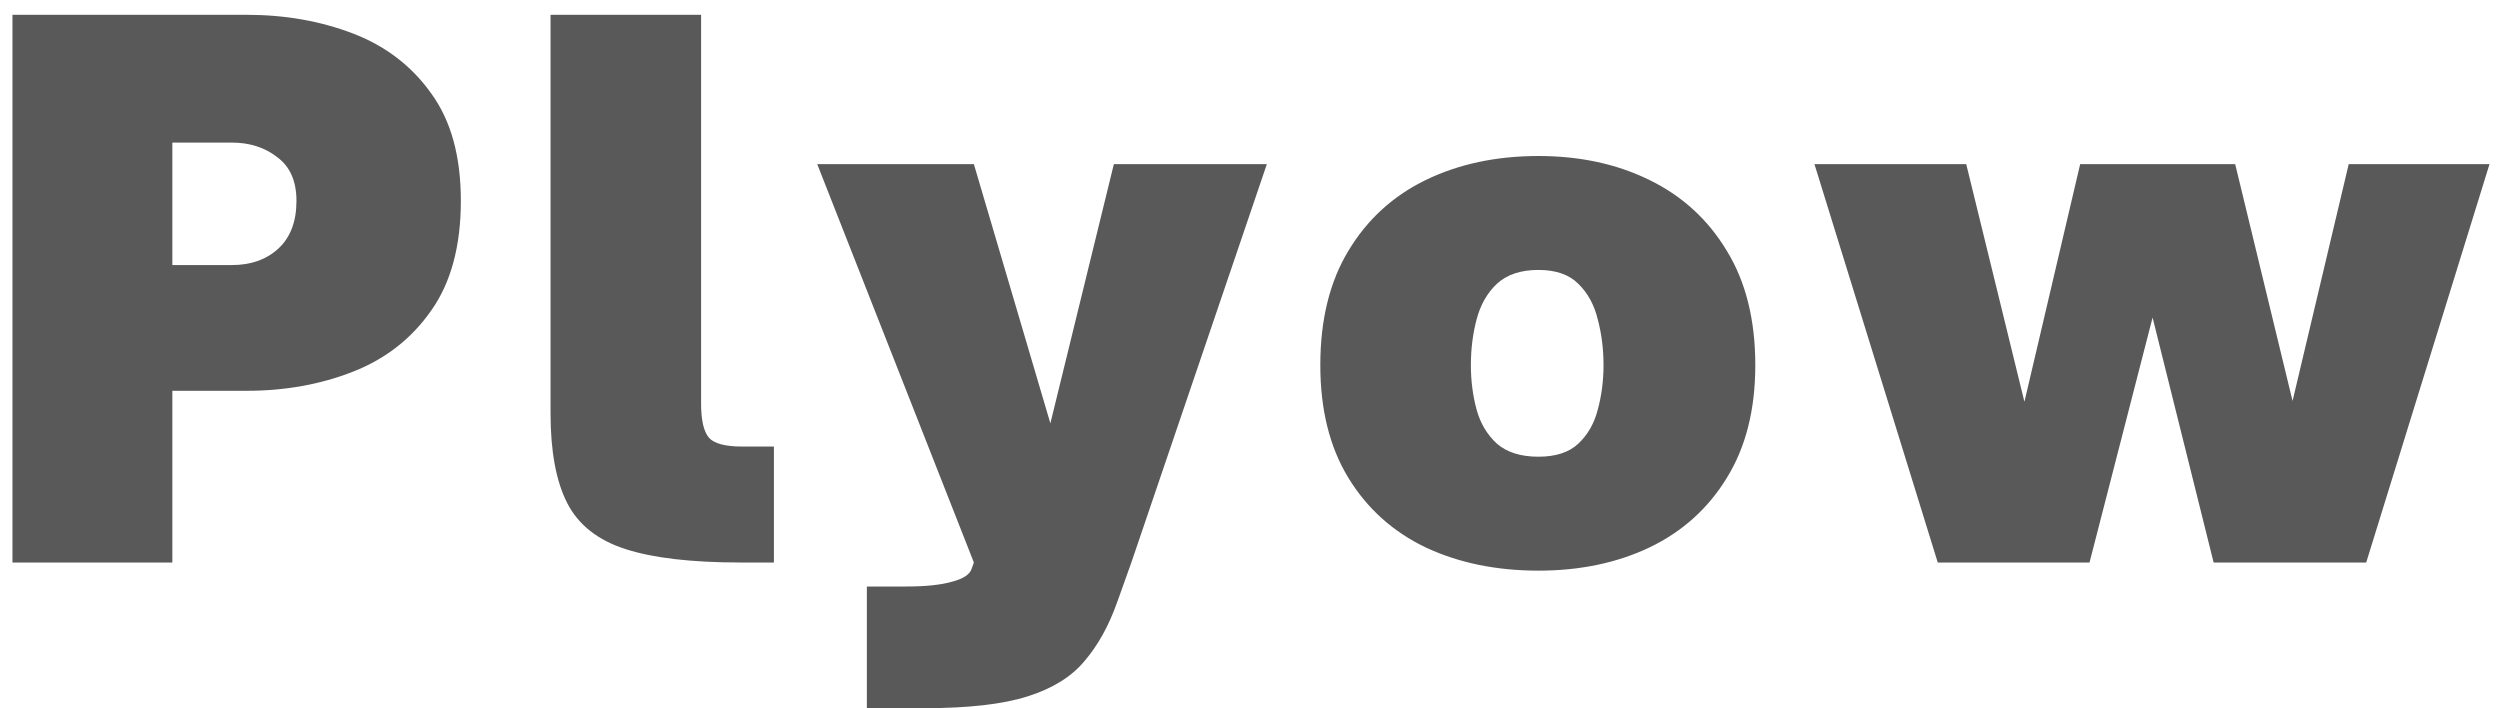 <?xml version="1.0" encoding="UTF-8" standalone="no"?>
<svg width="120" height="34" viewBox="0 0 120 34" fill="none" xmlns="http://www.w3.org/2000/svg">
<path d="M0.598 27V0.711H11.848C13.684 0.711 15.383 1.01 16.945 1.609C18.508 2.208 19.758 3.165 20.695 4.48C21.646 5.783 22.121 7.501 22.121 9.637C22.121 11.811 21.646 13.569 20.695 14.91C19.758 16.251 18.508 17.228 16.945 17.84C15.383 18.452 13.684 18.758 11.848 18.758H8.273V27H0.598ZM8.273 12.723H11.125C12.05 12.723 12.798 12.456 13.371 11.922C13.944 11.388 14.23 10.626 14.23 9.637C14.23 8.699 13.925 8.003 13.312 7.547C12.713 7.078 11.984 6.844 11.125 6.844H8.273V12.723ZM35.547 27C33.19 27 31.348 26.785 30.02 26.355C28.691 25.926 27.76 25.19 27.227 24.148C26.693 23.107 26.426 21.668 26.426 19.832V0.711H33.652V19.363C33.652 20.158 33.776 20.704 34.023 21.004C34.271 21.29 34.805 21.434 35.625 21.434H37.148V27H35.547ZM41.609 33.992V28.152H43.504C44.441 28.152 45.177 28.074 45.711 27.918C46.258 27.775 46.57 27.56 46.648 27.273L46.746 27L39.227 7.879H46.746L50.418 20.32L53.465 7.879H60.809L54.305 27L53.621 28.914C53.217 30.047 52.697 30.984 52.059 31.727C51.434 32.482 50.522 33.048 49.324 33.426C48.139 33.803 46.492 33.992 44.383 33.992H41.609ZM73.844 27.391C71.826 27.391 70.022 27.02 68.434 26.277C66.858 25.522 65.621 24.409 64.723 22.938C63.824 21.466 63.375 19.663 63.375 17.527C63.375 15.353 63.824 13.523 64.723 12.039C65.621 10.542 66.858 9.409 68.434 8.641C70.022 7.872 71.826 7.488 73.844 7.488C75.836 7.488 77.613 7.872 79.176 8.641C80.751 9.409 81.988 10.542 82.887 12.039C83.798 13.523 84.254 15.353 84.254 17.527C84.254 19.663 83.798 21.466 82.887 22.938C81.988 24.409 80.751 25.522 79.176 26.277C77.613 27.02 75.836 27.391 73.844 27.391ZM73.844 21.922C74.677 21.922 75.315 21.713 75.758 21.297C76.213 20.867 76.526 20.32 76.695 19.656C76.878 18.979 76.969 18.27 76.969 17.527C76.969 16.759 76.878 16.03 76.695 15.34C76.526 14.637 76.213 14.064 75.758 13.621C75.315 13.178 74.677 12.957 73.844 12.957C72.997 12.957 72.333 13.178 71.852 13.621C71.383 14.064 71.057 14.637 70.875 15.34C70.693 16.03 70.602 16.759 70.602 17.527C70.602 18.27 70.693 18.979 70.875 19.656C71.057 20.32 71.383 20.867 71.852 21.297C72.333 21.713 72.997 21.922 73.844 21.922ZM93.012 27L87.094 7.879H94.379L97.172 19.285L99.848 7.879H107.289L110.043 19.246L112.738 7.879H119.496L113.578 27H106.254L103.324 15.242L100.297 27H93.012Z" fill="#595959"/>
</svg>
